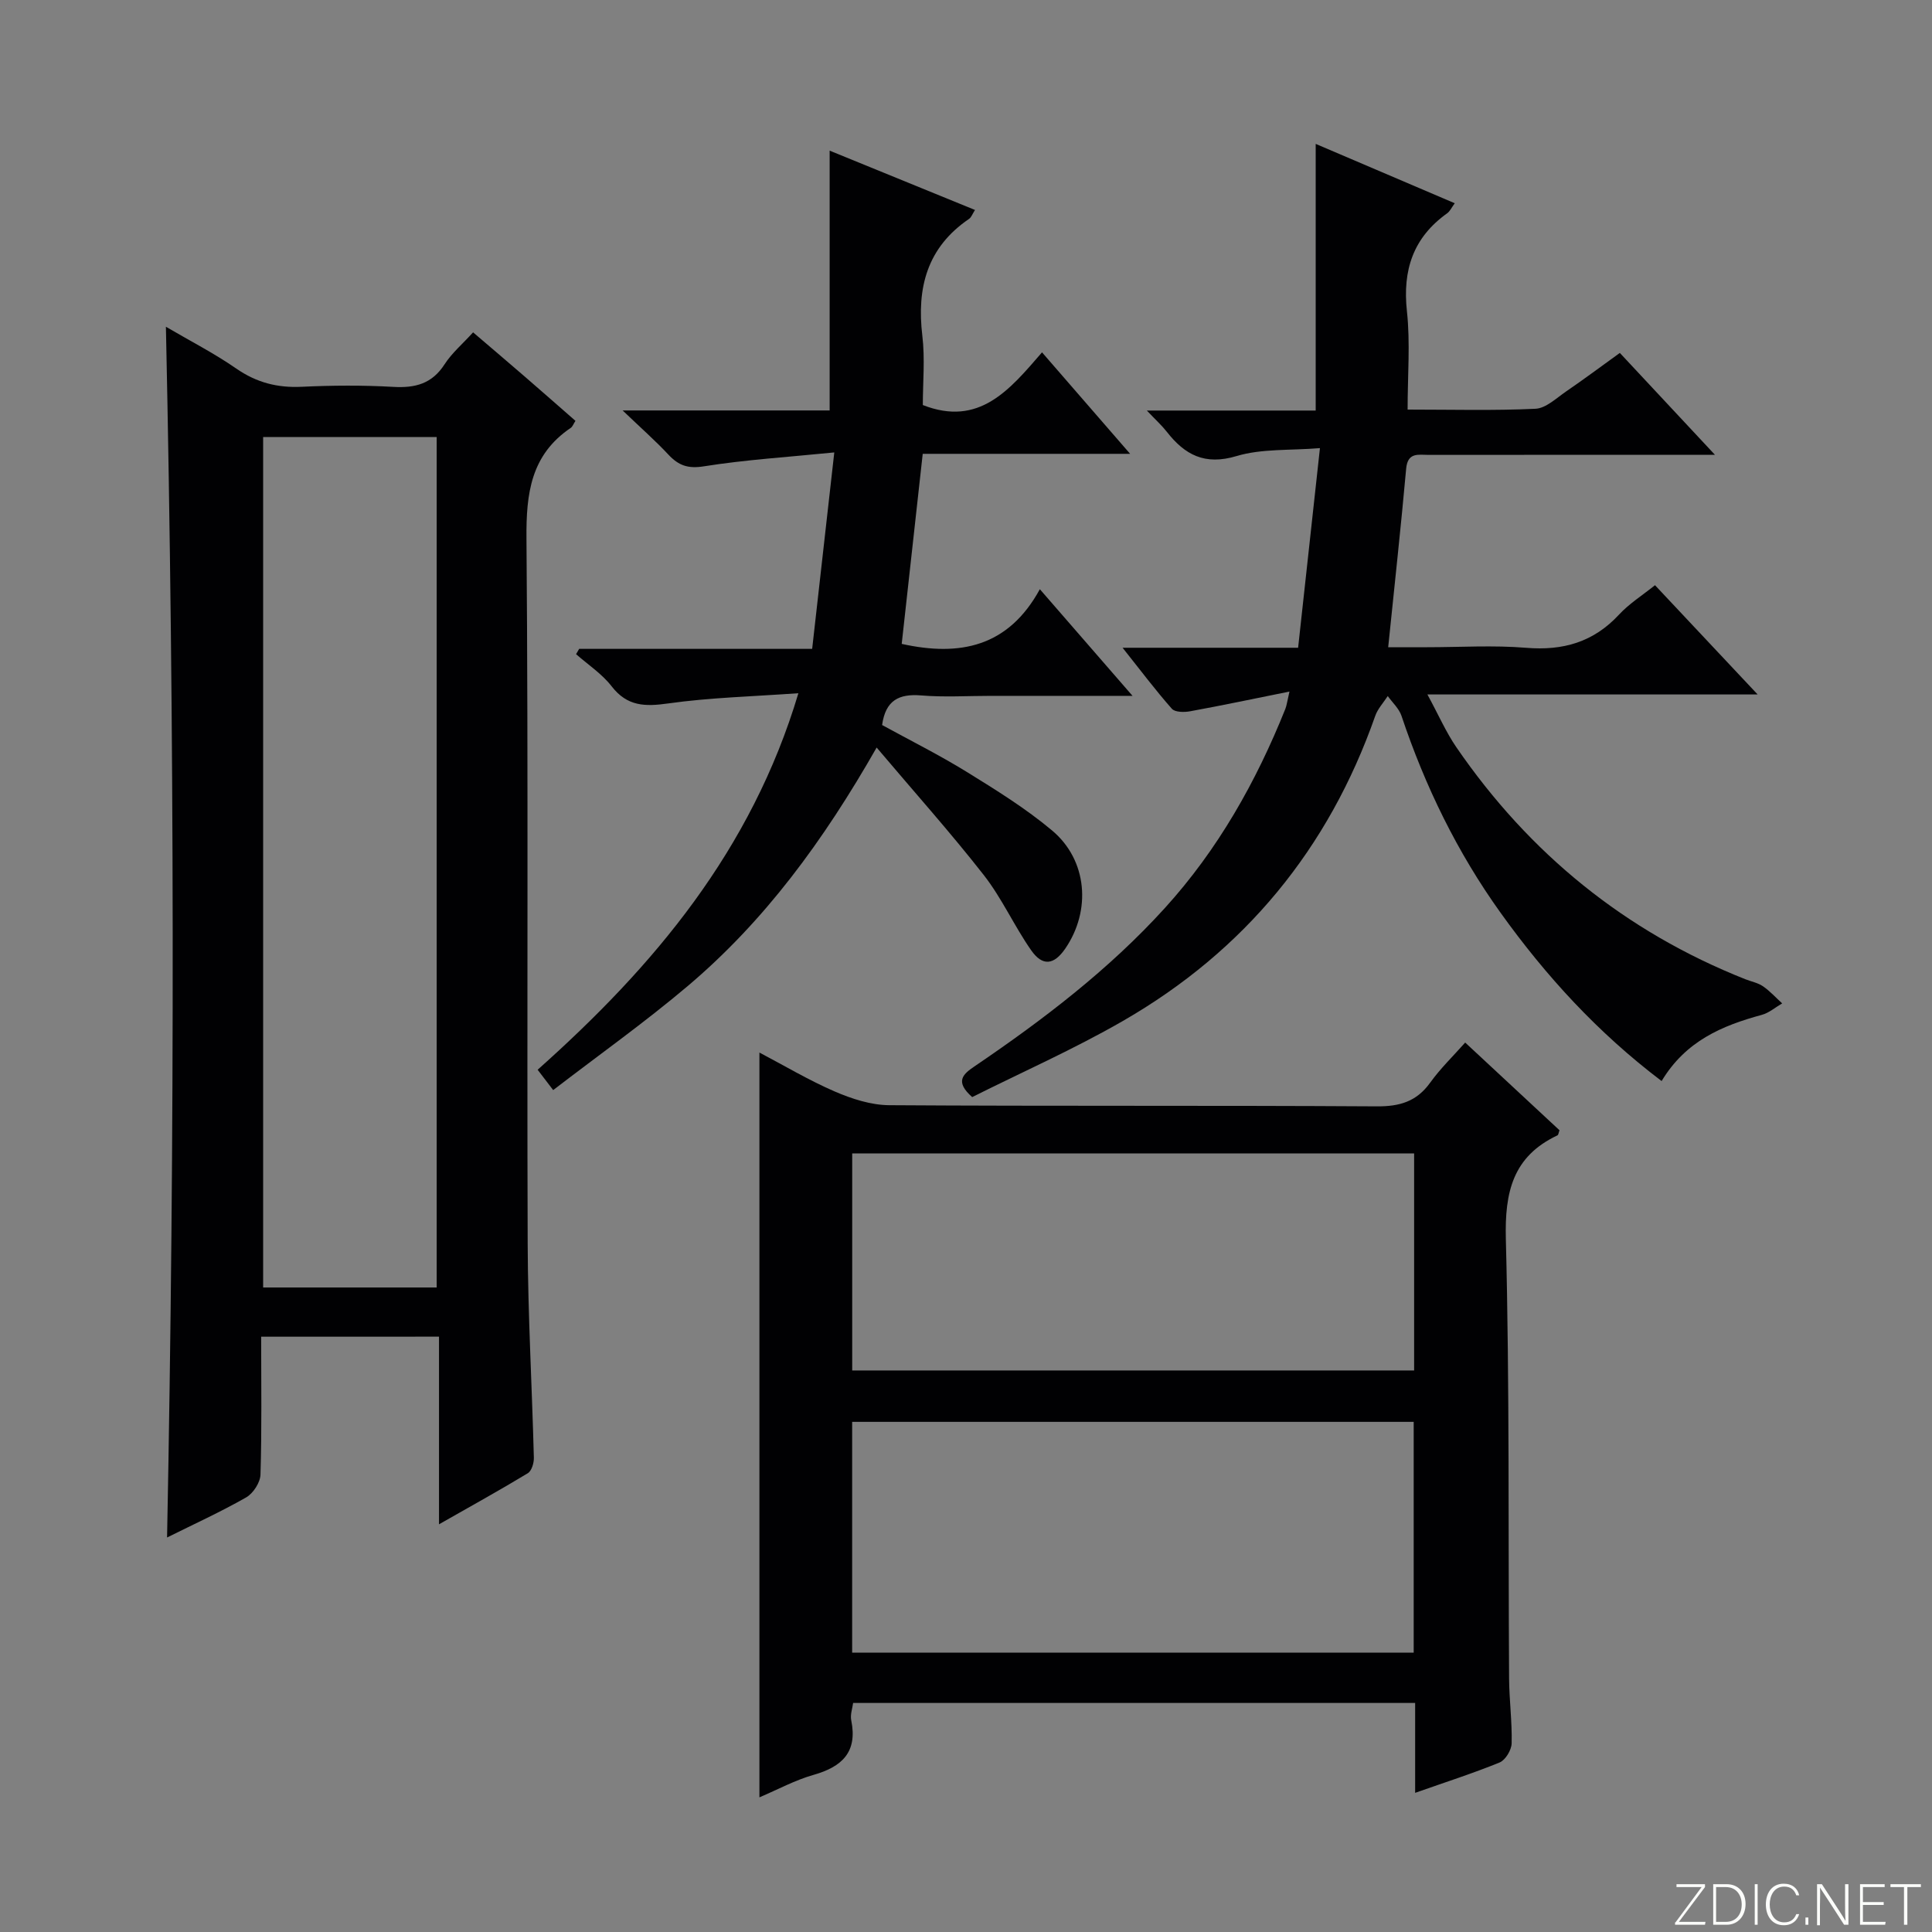 <svg enable-background="new 0 0 400 400" viewBox="0 0 400 400" xmlns="http://www.w3.org/2000/svg"><rect x="0" y="0" width="400" height="400" fill="#808080" stroke="none"/><g fill="#fbfcfa"><path d="m346.9 398 5.4-7.3h-5.2v-.6h5.9v.6l-5.4 7.2h5.5l-.1.6h-6.2v-.5z"/><path d="m354.7 390.1h2.8c2.3 0 3.9 1.6 3.9 4.1s-1.6 4.3-3.9 4.3h-2.8zm.6 7.8h2c2.2 0 3.3-1.6 3.3-3.6 0-1.8-1-3.6-3.3-3.6h-2z"/><path d="m363.9 390.1v8.4h-.6v-8.4z"/><path d="m372.5 396.3c-.4 1.3-1.4 2.3-3.2 2.3-2.4 0-3.7-1.9-3.7-4.3 0-2.3 1.2-4.3 3.7-4.3 1.8 0 2.9 1 3.2 2.4h-.6c-.4-1.1-1.1-1.8-2.5-1.8-2.1 0-3 1.9-3 3.7s.9 3.7 3 3.7c1.4 0 2.1-.7 2.5-1.7z"/><path d="m373.8 398.5v-1.5h.6v1.5z"/><path d="m376.2 398.5v-8.4h1c1.3 2 4.4 6.7 4.9 7.6-.1-1.2-.1-2.4-.1-3.8v-3.8h.7v8.4h-.9c-1.2-1.9-4.4-6.8-5-7.7.1 1.1 0 2.3 0 3.9v3.9h-.6z"/><path d="m390 394.4h-4.3v3.5h4.7l-.1.6h-5.2v-8.4h5.1v.6h-4.5v3.1h4.3v.7z"/><path d="m394.2 390.7h-2.8v-.6h6.3v.6h-2.8v7.8h-.7z"/></g><path d="m54.07 276.75c0 9.92.15 19.24-.14 28.55-.05 1.64-1.51 3.89-2.96 4.72-5.28 3.01-10.83 5.54-16.38 8.3 1.63-83.65 1.55-166.8-.24-250.67 5.01 2.94 10 5.49 14.57 8.66 4.19 2.9 8.51 4.01 13.55 3.77 6.32-.3 12.67-.34 18.98.02 4.53.26 8-.65 10.59-4.67 1.5-2.33 3.71-4.2 5.91-6.62 3.69 3.15 7.2 6.14 10.69 9.15 3.51 3.04 6.99 6.1 10.5 9.17-.43.67-.6 1.2-.96 1.45-8.27 5.58-9.26 13.56-9.18 22.92.4 48.64.08 97.29.25 145.93.05 14.8.9 29.59 1.28 44.39.03 1.08-.46 2.72-1.26 3.2-5.78 3.5-11.7 6.77-18.38 10.57 0-13.45 0-25.99 0-38.85-12.46.01-24.37.01-36.82.01zm36.34-10.19c0-59.16 0-117.7 0-176.08-12.32 0-24.21 0-35.93 0v176.08z" fill="#010103"/><path d="m292.99 371.19c0-6.58 0-12.4 0-18.61-38.79 0-77.36 0-116.36 0-.14 1.09-.63 2.42-.39 3.59 1.34 6.59-1.9 9.63-7.84 11.31-3.78 1.07-7.31 3-11.17 4.64 0-51.45 0-102.45 0-154.2 5.21 2.74 10.25 5.75 15.59 8.06 3.53 1.52 7.49 2.81 11.27 2.84 33.66.22 67.31.03 100.97.24 4.73.03 8.22-.99 11.03-4.89 2.11-2.94 4.76-5.5 7.26-8.32 6.69 6.22 13.14 12.21 19.53 18.16-.2.52-.23.96-.42 1.05-9.25 4.36-10.94 11.74-10.69 21.48.78 30.3.48 60.64.67 90.96.03 4.48.64 8.97.53 13.44-.03 1.38-1.28 3.46-2.49 3.96-5.5 2.25-11.18 4.06-17.49 6.29zm-116.56-29.02h116.26c0-16.18 0-31.94 0-47.79-38.88 0-77.44 0-116.26 0zm116.35-58.43c0-15.2 0-29.96 0-44.93-38.9 0-77.59 0-116.34 0v44.93z" fill="#010103"/><path d="m344.02 223.82c-13.27-10.05-23.97-21.77-33.32-34.81-8.99-12.53-15.65-26.21-20.54-40.81-.51-1.51-1.87-2.74-2.84-4.09-.88 1.36-2.07 2.62-2.59 4.1-9.64 27.49-27.05 48.66-52.23 63.16-10.19 5.87-21 10.65-31.22 15.77-3.63-3.21-1.94-4.72.45-6.34 14.22-9.65 27.85-20.03 39.46-32.82 10.98-12.1 18.87-26.1 24.92-41.19.29-.73.38-1.55.86-3.61-7.34 1.48-13.93 2.87-20.55 4.08-1.23.23-3.15.22-3.8-.52-3.37-3.81-6.43-7.89-10.2-12.63h36.34c1.5-13.67 2.95-26.96 4.52-41.33-6.23.51-12.04.08-17.25 1.64-6.59 1.98-10.72-.24-14.47-5.04-1-1.28-2.23-2.39-4.12-4.38h34.96c0-18.67 0-36.68 0-55.21 9.54 4.07 18.97 8.1 28.79 12.29-.66.9-.99 1.66-1.56 2.07-7.05 5.03-9.27 11.76-8.34 20.3.71 6.54.14 13.23.14 20.35 9.25 0 17.88.24 26.47-.17 2.17-.1 4.32-2.2 6.34-3.58 3.7-2.53 7.29-5.21 11.13-7.98 6.39 6.84 12.59 13.48 19.7 21.1-2.87 0-4.6 0-6.32 0-17.66 0-35.32-.01-52.98.01-2.07 0-4.33-.61-4.64 2.86-1.08 12.07-2.41 24.11-3.72 36.96h8.09c6.83 0 13.7-.44 20.48.12 7.63.63 13.93-1.17 19.21-6.86 2.11-2.28 4.83-3.99 7.46-6.1 6.94 7.39 13.74 14.63 21.25 22.62-23 0-45.02 0-68.37 0 2.32 4.27 3.85 7.81 6 10.94 15.1 21.99 34.94 38.15 59.8 48.01 1.23.49 2.62.74 3.68 1.47 1.45 1 2.66 2.35 3.97 3.54-1.4.81-2.71 1.97-4.23 2.38-8.21 2.23-15.74 5.4-20.73 13.7z" fill="#010103"/><path d="m165.3 143.52c-9.55.69-18.33.9-26.96 2.12-4.81.68-8.48.62-11.71-3.55-1.99-2.57-4.87-4.46-7.36-6.65.21-.37.43-.73.64-1.1h48.24c1.5-13.34 2.97-26.38 4.58-40.67-9.67.97-18.41 1.51-27.01 2.88-3.32.53-5.24-.19-7.34-2.43-2.67-2.86-5.62-5.45-9.47-9.14h42.86c0-18.13 0-35.82 0-53.79 9.7 3.96 19.77 8.07 30.09 12.28-.52.81-.75 1.52-1.23 1.85-8.68 5.91-10.86 14.24-9.67 24.2.57 4.76.1 9.64.1 14.34 11.68 4.57 17.98-3.17 24.68-10.91 6.05 6.97 11.77 13.56 18.24 21.01-14.83 0-28.66 0-42.94 0-1.5 13.55-2.93 26.53-4.35 39.35 12.05 2.67 22.07.63 28.6-11.32 6.59 7.58 12.52 14.4 19.19 22.08-10.48 0-19.89 0-29.3 0-4.83 0-9.69.31-14.49-.09-4.56-.37-7.34.99-8.06 6.13 5.72 3.14 11.8 6.17 17.55 9.72 6.07 3.75 12.2 7.55 17.65 12.12 7.32 6.14 8.12 16.57 2.72 24.45-2.33 3.39-4.69 3.73-7.06.34-3.51-5.02-6.05-10.76-9.81-15.57-6.91-8.83-14.4-17.2-22.18-26.4-11.06 19.4-23.25 35.97-39.15 49.41-8.86 7.49-18.35 14.23-27.82 21.51-1.33-1.74-2.19-2.87-3.22-4.21 24.1-21.47 44.24-45.37 53.99-77.96z" fill="#010103"/></svg>
